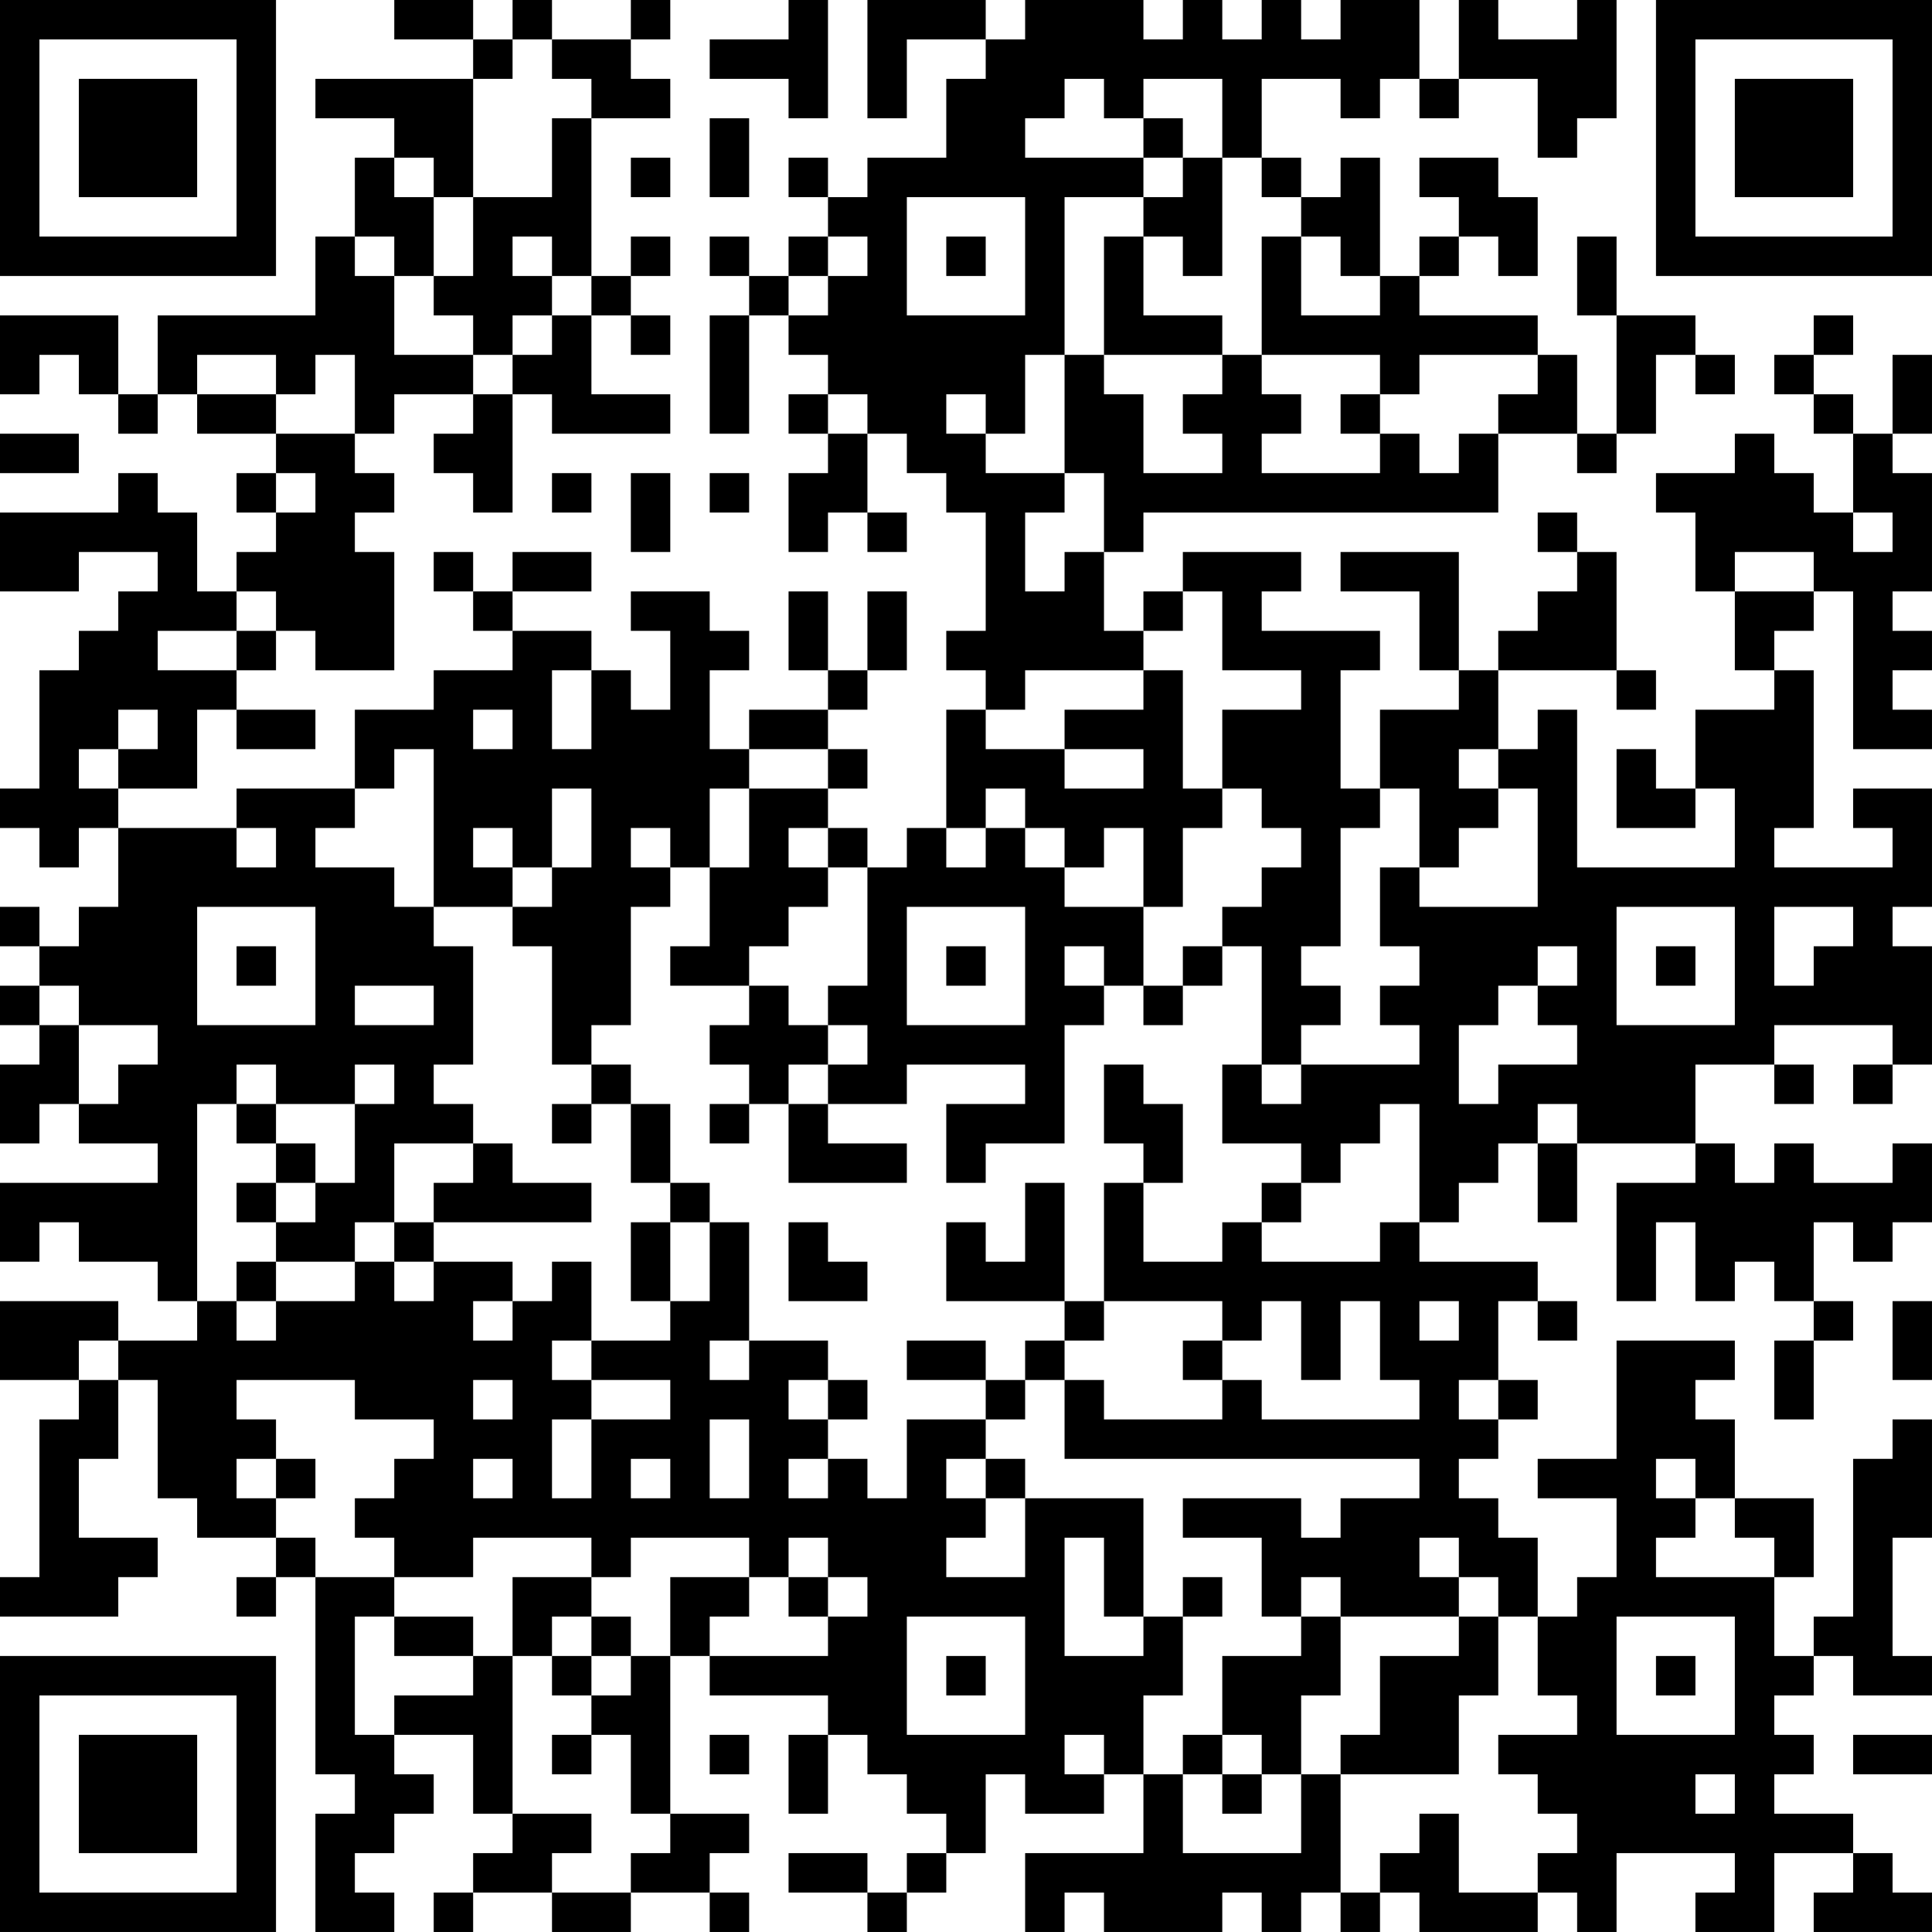 <?xml version="1.0" encoding="UTF-8"?>
<svg xmlns="http://www.w3.org/2000/svg" version="1.1" width="250" height="250" viewBox="0 0 250 250"><rect x="0" y="0" width="250" height="250" fill="#ffffff"/><g transform="scale(5.102)"><g transform="translate(0,0)"><path fill-rule="evenodd" d="M10 0L10 1L12 1L12 2L8 2L8 3L10 3L10 4L9 4L9 6L8 6L8 8L4 8L4 10L3 10L3 8L0 8L0 10L1 10L1 9L2 9L2 10L3 10L3 11L4 11L4 10L5 10L5 11L7 11L7 12L6 12L6 13L7 13L7 14L6 14L6 15L5 15L5 13L4 13L4 12L3 12L3 13L0 13L0 15L2 15L2 14L4 14L4 15L3 15L3 16L2 16L2 17L1 17L1 20L0 20L0 21L1 21L1 22L2 22L2 21L3 21L3 23L2 23L2 24L1 24L1 23L0 23L0 24L1 24L1 25L0 25L0 26L1 26L1 27L0 27L0 29L1 29L1 28L2 28L2 29L4 29L4 30L0 30L0 32L1 32L1 31L2 31L2 32L4 32L4 33L5 33L5 34L3 34L3 33L0 33L0 35L2 35L2 36L1 36L1 40L0 40L0 41L3 41L3 40L4 40L4 39L2 39L2 37L3 37L3 35L4 35L4 38L5 38L5 39L7 39L7 40L6 40L6 41L7 41L7 40L8 40L8 45L9 45L9 46L8 46L8 49L10 49L10 48L9 48L9 47L10 47L10 46L11 46L11 45L10 45L10 44L12 44L12 46L13 46L13 47L12 47L12 48L11 48L11 49L12 49L12 48L14 48L14 49L16 49L16 48L18 48L18 49L19 49L19 48L18 48L18 47L19 47L19 46L17 46L17 42L18 42L18 43L21 43L21 44L20 44L20 46L21 46L21 44L22 44L22 45L23 45L23 46L24 46L24 47L23 47L23 48L22 48L22 47L20 47L20 48L22 48L22 49L23 49L23 48L24 48L24 47L25 47L25 45L26 45L26 46L28 46L28 45L29 45L29 47L26 47L26 49L27 49L27 48L28 48L28 49L31 49L31 48L32 48L32 49L33 49L33 48L34 48L34 49L35 49L35 48L36 48L36 49L39 49L39 48L40 48L40 49L41 49L41 47L44 47L44 48L43 48L43 49L45 49L45 47L47 47L47 48L46 48L46 49L49 49L49 48L48 48L48 47L47 47L47 46L45 46L45 45L46 45L46 44L45 44L45 43L46 43L46 42L47 42L47 43L49 43L49 42L48 42L48 39L49 39L49 36L48 36L48 37L47 37L47 41L46 41L46 42L45 42L45 40L46 40L46 38L44 38L44 36L43 36L43 35L44 35L44 34L41 34L41 37L39 37L39 38L41 38L41 40L40 40L40 41L39 41L39 39L38 39L38 38L37 38L37 37L38 37L38 36L39 36L39 35L38 35L38 33L39 33L39 34L40 34L40 33L39 33L39 32L36 32L36 31L37 31L37 30L38 30L38 29L39 29L39 31L40 31L40 29L43 29L43 30L41 30L41 33L42 33L42 31L43 31L43 33L44 33L44 32L45 32L45 33L46 33L46 34L45 34L45 36L46 36L46 34L47 34L47 33L46 33L46 31L47 31L47 32L48 32L48 31L49 31L49 29L48 29L48 30L46 30L46 29L45 29L45 30L44 30L44 29L43 29L43 27L45 27L45 28L46 28L46 27L45 27L45 26L48 26L48 27L47 27L47 28L48 28L48 27L49 27L49 24L48 24L48 23L49 23L49 20L47 20L47 21L48 21L48 22L45 22L45 21L46 21L46 17L45 17L45 16L46 16L46 15L47 15L47 19L49 19L49 18L48 18L48 17L49 17L49 16L48 16L48 15L49 15L49 12L48 12L48 11L49 11L49 9L48 9L48 11L47 11L47 10L46 10L46 9L47 9L47 8L46 8L46 9L45 9L45 10L46 10L46 11L47 11L47 13L46 13L46 12L45 12L45 11L44 11L44 12L42 12L42 13L43 13L43 15L44 15L44 17L45 17L45 18L43 18L43 20L42 20L42 19L41 19L41 21L43 21L43 20L44 20L44 22L40 22L40 18L39 18L39 19L38 19L38 17L41 17L41 18L42 18L42 17L41 17L41 14L40 14L40 13L39 13L39 14L40 14L40 15L39 15L39 16L38 16L38 17L37 17L37 14L34 14L34 15L36 15L36 17L37 17L37 18L35 18L35 20L34 20L34 17L35 17L35 16L32 16L32 15L33 15L33 14L30 14L30 15L29 15L29 16L28 16L28 14L29 14L29 13L38 13L38 11L40 11L40 12L41 12L41 11L42 11L42 9L43 9L43 10L44 10L44 9L43 9L43 8L41 8L41 6L40 6L40 8L41 8L41 11L40 11L40 9L39 9L39 8L36 8L36 7L37 7L37 6L38 6L38 7L39 7L39 5L38 5L38 4L36 4L36 5L37 5L37 6L36 6L36 7L35 7L35 4L34 4L34 5L33 5L33 4L32 4L32 2L34 2L34 3L35 3L35 2L36 2L36 3L37 3L37 2L39 2L39 4L40 4L40 3L41 3L41 0L40 0L40 1L38 1L38 0L37 0L37 2L36 2L36 0L34 0L34 1L33 1L33 0L32 0L32 1L31 1L31 0L30 0L30 1L29 1L29 0L26 0L26 1L25 1L25 0L22 0L22 3L23 3L23 1L25 1L25 2L24 2L24 4L22 4L22 5L21 5L21 4L20 4L20 5L21 5L21 6L20 6L20 7L19 7L19 6L18 6L18 7L19 7L19 8L18 8L18 11L19 11L19 8L20 8L20 9L21 9L21 10L20 10L20 11L21 11L21 12L20 12L20 14L21 14L21 13L22 13L22 14L23 14L23 13L22 13L22 11L23 11L23 12L24 12L24 13L25 13L25 16L24 16L24 17L25 17L25 18L24 18L24 21L23 21L23 22L22 22L22 21L21 21L21 20L22 20L22 19L21 19L21 18L22 18L22 17L23 17L23 15L22 15L22 17L21 17L21 15L20 15L20 17L21 17L21 18L19 18L19 19L18 19L18 17L19 17L19 16L18 16L18 15L16 15L16 16L17 16L17 18L16 18L16 17L15 17L15 16L13 16L13 15L15 15L15 14L13 14L13 15L12 15L12 14L11 14L11 15L12 15L12 16L13 16L13 17L11 17L11 18L9 18L9 20L6 20L6 21L3 21L3 20L5 20L5 18L6 18L6 19L8 19L8 18L6 18L6 17L7 17L7 16L8 16L8 17L10 17L10 14L9 14L9 13L10 13L10 12L9 12L9 11L10 11L10 10L12 10L12 11L11 11L11 12L12 12L12 13L13 13L13 10L14 10L14 11L17 11L17 10L15 10L15 8L16 8L16 9L17 9L17 8L16 8L16 7L17 7L17 6L16 6L16 7L15 7L15 3L17 3L17 2L16 2L16 1L17 1L17 0L16 0L16 1L14 1L14 0L13 0L13 1L12 1L12 0ZM20 0L20 1L18 1L18 2L20 2L20 3L21 3L21 0ZM13 1L13 2L12 2L12 5L11 5L11 4L10 4L10 5L11 5L11 7L10 7L10 6L9 6L9 7L10 7L10 9L12 9L12 10L13 10L13 9L14 9L14 8L15 8L15 7L14 7L14 6L13 6L13 7L14 7L14 8L13 8L13 9L12 9L12 8L11 8L11 7L12 7L12 5L14 5L14 3L15 3L15 2L14 2L14 1ZM27 2L27 3L26 3L26 4L29 4L29 5L27 5L27 9L26 9L26 11L25 11L25 10L24 10L24 11L25 11L25 12L27 12L27 13L26 13L26 15L27 15L27 14L28 14L28 12L27 12L27 9L28 9L28 10L29 10L29 12L31 12L31 11L30 11L30 10L31 10L31 9L32 9L32 10L33 10L33 11L32 11L32 12L35 12L35 11L36 11L36 12L37 12L37 11L38 11L38 10L39 10L39 9L36 9L36 10L35 10L35 9L32 9L32 6L33 6L33 8L35 8L35 7L34 7L34 6L33 6L33 5L32 5L32 4L31 4L31 2L29 2L29 3L28 3L28 2ZM18 3L18 5L19 5L19 3ZM29 3L29 4L30 4L30 5L29 5L29 6L28 6L28 9L31 9L31 8L29 8L29 6L30 6L30 7L31 7L31 4L30 4L30 3ZM16 4L16 5L17 5L17 4ZM23 5L23 8L26 8L26 5ZM21 6L21 7L20 7L20 8L21 8L21 7L22 7L22 6ZM24 6L24 7L25 7L25 6ZM5 9L5 10L7 10L7 11L9 11L9 9L8 9L8 10L7 10L7 9ZM21 10L21 11L22 11L22 10ZM34 10L34 11L35 11L35 10ZM0 11L0 12L2 12L2 11ZM7 12L7 13L8 13L8 12ZM14 12L14 13L15 13L15 12ZM16 12L16 14L17 14L17 12ZM18 12L18 13L19 13L19 12ZM47 13L47 14L48 14L48 13ZM44 14L44 15L46 15L46 14ZM6 15L6 16L4 16L4 17L6 17L6 16L7 16L7 15ZM30 15L30 16L29 16L29 17L26 17L26 18L25 18L25 19L27 19L27 20L29 20L29 19L27 19L27 18L29 18L29 17L30 17L30 20L31 20L31 21L30 21L30 23L29 23L29 21L28 21L28 22L27 22L27 21L26 21L26 20L25 20L25 21L24 21L24 22L25 22L25 21L26 21L26 22L27 22L27 23L29 23L29 25L28 25L28 24L27 24L27 25L28 25L28 26L27 26L27 29L25 29L25 30L24 30L24 28L26 28L26 27L23 27L23 28L21 28L21 27L22 27L22 26L21 26L21 25L22 25L22 22L21 22L21 21L20 21L20 22L21 22L21 23L20 23L20 24L19 24L19 25L17 25L17 24L18 24L18 22L19 22L19 20L21 20L21 19L19 19L19 20L18 20L18 22L17 22L17 21L16 21L16 22L17 22L17 23L16 23L16 26L15 26L15 27L14 27L14 24L13 24L13 23L14 23L14 22L15 22L15 20L14 20L14 22L13 22L13 21L12 21L12 22L13 22L13 23L11 23L11 19L10 19L10 20L9 20L9 21L8 21L8 22L10 22L10 23L11 23L11 24L12 24L12 27L11 27L11 28L12 28L12 29L10 29L10 31L9 31L9 32L7 32L7 31L8 31L8 30L9 30L9 28L10 28L10 27L9 27L9 28L7 28L7 27L6 27L6 28L5 28L5 33L6 33L6 34L7 34L7 33L9 33L9 32L10 32L10 33L11 33L11 32L13 32L13 33L12 33L12 34L13 34L13 33L14 33L14 32L15 32L15 34L14 34L14 35L15 35L15 36L14 36L14 38L15 38L15 36L17 36L17 35L15 35L15 34L17 34L17 33L18 33L18 31L19 31L19 34L18 34L18 35L19 35L19 34L21 34L21 35L20 35L20 36L21 36L21 37L20 37L20 38L21 38L21 37L22 37L22 38L23 38L23 36L25 36L25 37L24 37L24 38L25 38L25 39L24 39L24 40L26 40L26 38L29 38L29 41L28 41L28 39L27 39L27 42L29 42L29 41L30 41L30 43L29 43L29 45L30 45L30 47L33 47L33 45L34 45L34 48L35 48L35 47L36 47L36 46L37 46L37 48L39 48L39 47L40 47L40 46L39 46L39 45L38 45L38 44L40 44L40 43L39 43L39 41L38 41L38 40L37 40L37 39L36 39L36 40L37 40L37 41L34 41L34 40L33 40L33 41L32 41L32 39L30 39L30 38L33 38L33 39L34 39L34 38L36 38L36 37L27 37L27 35L28 35L28 36L31 36L31 35L32 35L32 36L36 36L36 35L35 35L35 33L34 33L34 35L33 35L33 33L32 33L32 34L31 34L31 33L28 33L28 30L29 30L29 32L31 32L31 31L32 31L32 32L35 32L35 31L36 31L36 28L35 28L35 29L34 29L34 30L33 30L33 29L31 29L31 27L32 27L32 28L33 28L33 27L36 27L36 26L35 26L35 25L36 25L36 24L35 24L35 22L36 22L36 23L39 23L39 20L38 20L38 19L37 19L37 20L38 20L38 21L37 21L37 22L36 22L36 20L35 20L35 21L34 21L34 24L33 24L33 25L34 25L34 26L33 26L33 27L32 27L32 24L31 24L31 23L32 23L32 22L33 22L33 21L32 21L32 20L31 20L31 18L33 18L33 17L31 17L31 15ZM14 17L14 19L15 19L15 17ZM3 18L3 19L2 19L2 20L3 20L3 19L4 19L4 18ZM12 18L12 19L13 19L13 18ZM6 21L6 22L7 22L7 21ZM5 23L5 26L8 26L8 23ZM23 23L23 26L26 26L26 23ZM41 23L41 26L44 26L44 23ZM45 23L45 25L46 25L46 24L47 24L47 23ZM6 24L6 25L7 25L7 24ZM24 24L24 25L25 25L25 24ZM30 24L30 25L29 25L29 26L30 26L30 25L31 25L31 24ZM39 24L39 25L38 25L38 26L37 26L37 28L38 28L38 27L40 27L40 26L39 26L39 25L40 25L40 24ZM42 24L42 25L43 25L43 24ZM1 25L1 26L2 26L2 28L3 28L3 27L4 27L4 26L2 26L2 25ZM9 25L9 26L11 26L11 25ZM19 25L19 26L18 26L18 27L19 27L19 28L18 28L18 29L19 29L19 28L20 28L20 30L23 30L23 29L21 29L21 28L20 28L20 27L21 27L21 26L20 26L20 25ZM15 27L15 28L14 28L14 29L15 29L15 28L16 28L16 30L17 30L17 31L16 31L16 33L17 33L17 31L18 31L18 30L17 30L17 28L16 28L16 27ZM28 27L28 29L29 29L29 30L30 30L30 28L29 28L29 27ZM6 28L6 29L7 29L7 30L6 30L6 31L7 31L7 30L8 30L8 29L7 29L7 28ZM39 28L39 29L40 29L40 28ZM12 29L12 30L11 30L11 31L10 31L10 32L11 32L11 31L15 31L15 30L13 30L13 29ZM26 30L26 32L25 32L25 31L24 31L24 33L27 33L27 34L26 34L26 35L25 35L25 34L23 34L23 35L25 35L25 36L26 36L26 35L27 35L27 34L28 34L28 33L27 33L27 30ZM32 30L32 31L33 31L33 30ZM20 31L20 33L22 33L22 32L21 32L21 31ZM6 32L6 33L7 33L7 32ZM36 33L36 34L37 34L37 33ZM48 33L48 35L49 35L49 33ZM2 34L2 35L3 35L3 34ZM30 34L30 35L31 35L31 34ZM6 35L6 36L7 36L7 37L6 37L6 38L7 38L7 39L8 39L8 40L10 40L10 41L9 41L9 44L10 44L10 43L12 43L12 42L13 42L13 46L15 46L15 47L14 47L14 48L16 48L16 47L17 47L17 46L16 46L16 44L15 44L15 43L16 43L16 42L17 42L17 40L19 40L19 41L18 41L18 42L21 42L21 41L22 41L22 40L21 40L21 39L20 39L20 40L19 40L19 39L16 39L16 40L15 40L15 39L12 39L12 40L10 40L10 39L9 39L9 38L10 38L10 37L11 37L11 36L9 36L9 35ZM12 35L12 36L13 36L13 35ZM21 35L21 36L22 36L22 35ZM37 35L37 36L38 36L38 35ZM18 36L18 38L19 38L19 36ZM7 37L7 38L8 38L8 37ZM12 37L12 38L13 38L13 37ZM16 37L16 38L17 38L17 37ZM25 37L25 38L26 38L26 37ZM42 37L42 38L43 38L43 39L42 39L42 40L45 40L45 39L44 39L44 38L43 38L43 37ZM13 40L13 42L14 42L14 43L15 43L15 42L16 42L16 41L15 41L15 40ZM20 40L20 41L21 41L21 40ZM30 40L30 41L31 41L31 40ZM10 41L10 42L12 42L12 41ZM14 41L14 42L15 42L15 41ZM23 41L23 44L26 44L26 41ZM33 41L33 42L31 42L31 44L30 44L30 45L31 45L31 46L32 46L32 45L33 45L33 43L34 43L34 41ZM37 41L37 42L35 42L35 44L34 44L34 45L37 45L37 43L38 43L38 41ZM41 41L41 44L44 44L44 41ZM24 42L24 43L25 43L25 42ZM42 42L42 43L43 43L43 42ZM14 44L14 45L15 45L15 44ZM18 44L18 45L19 45L19 44ZM27 44L27 45L28 45L28 44ZM31 44L31 45L32 45L32 44ZM47 44L47 45L49 45L49 44ZM43 45L43 46L44 46L44 45ZM0 0L0 7L7 7L7 0ZM1 1L1 6L6 6L6 1ZM2 2L2 5L5 5L5 2ZM42 0L42 7L49 7L49 0ZM43 1L43 6L48 6L48 1ZM44 2L44 5L47 5L47 2ZM0 42L0 49L7 49L7 42ZM1 43L1 48L6 48L6 43ZM2 44L2 47L5 47L5 44Z" fill="#000000"/></g></g></svg>

